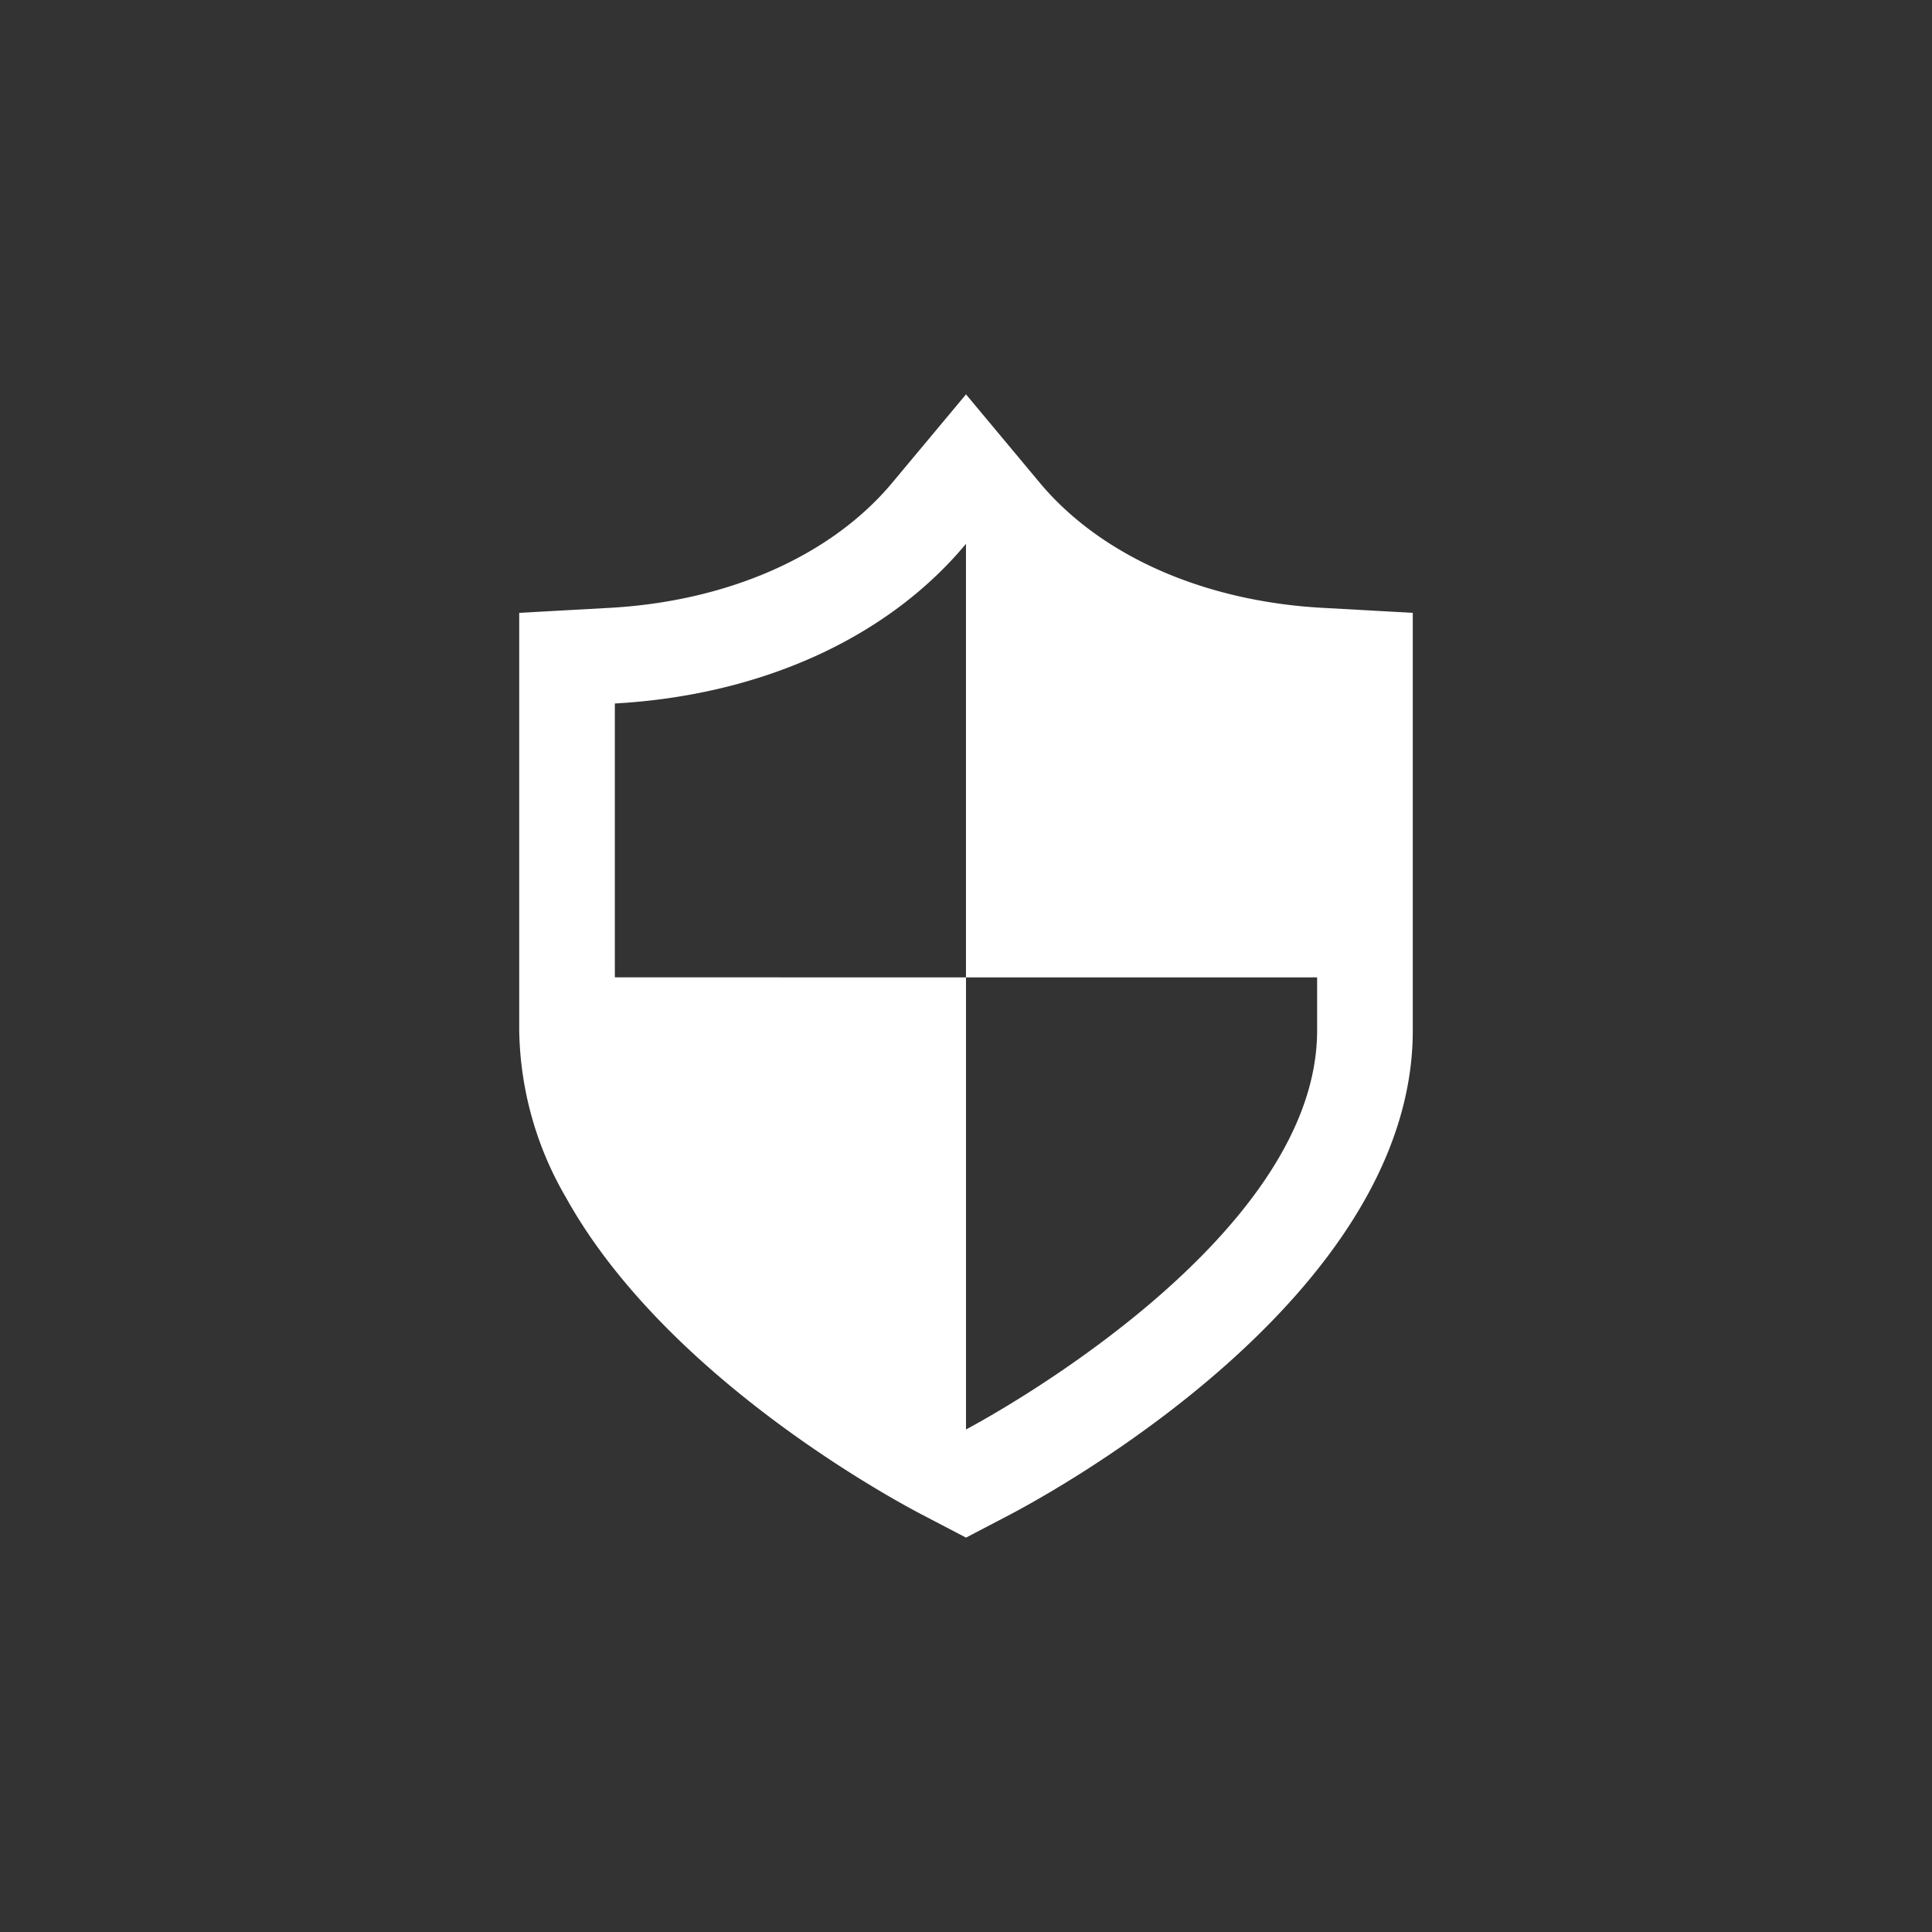 <svg xmlns="http://www.w3.org/2000/svg" width="80" height="80" viewBox="0 0 80 80">
  <rect x="0" y="0" width="80" height="80" fill="#333333" stroke="none"/>
  <g id="ico_security" transform="translate(-1122 -2909.825)">
    <circle id="楕円形_24" data-name="楕円形 24" cx="40" cy="40" r="40" transform="translate(1122 2909.825)" fill="none"/>
    <g id="鉄壁のセキュリティアイコン" transform="translate(1087.589 2926.155)">
      <path id="パス_1767" data-name="パス 1767" d="M90.98,8.939l-1.815-.1c-4.921-.273-9.188-2.163-11.706-5.187L74.411,0,71.362,3.653C68.843,6.677,64.576,8.566,59.655,8.84l-3.744.207v17.3a14.118,14.118,0,0,0,1.93,6.9c4.092,7.382,13.4,12.435,14.73,13.131l1.84.961,1.839-.961c1.706-.9,16.661-9.03,16.661-20.032V9.047Zm-31.11,15.2V12.8c5.948-.331,11.235-2.642,14.54-6.611V24.142H88.95v2.2c0,8.922-14.539,16.519-14.539,16.519V24.142Z" fill="#fff"/>
    </g>
  </g>
</svg>
